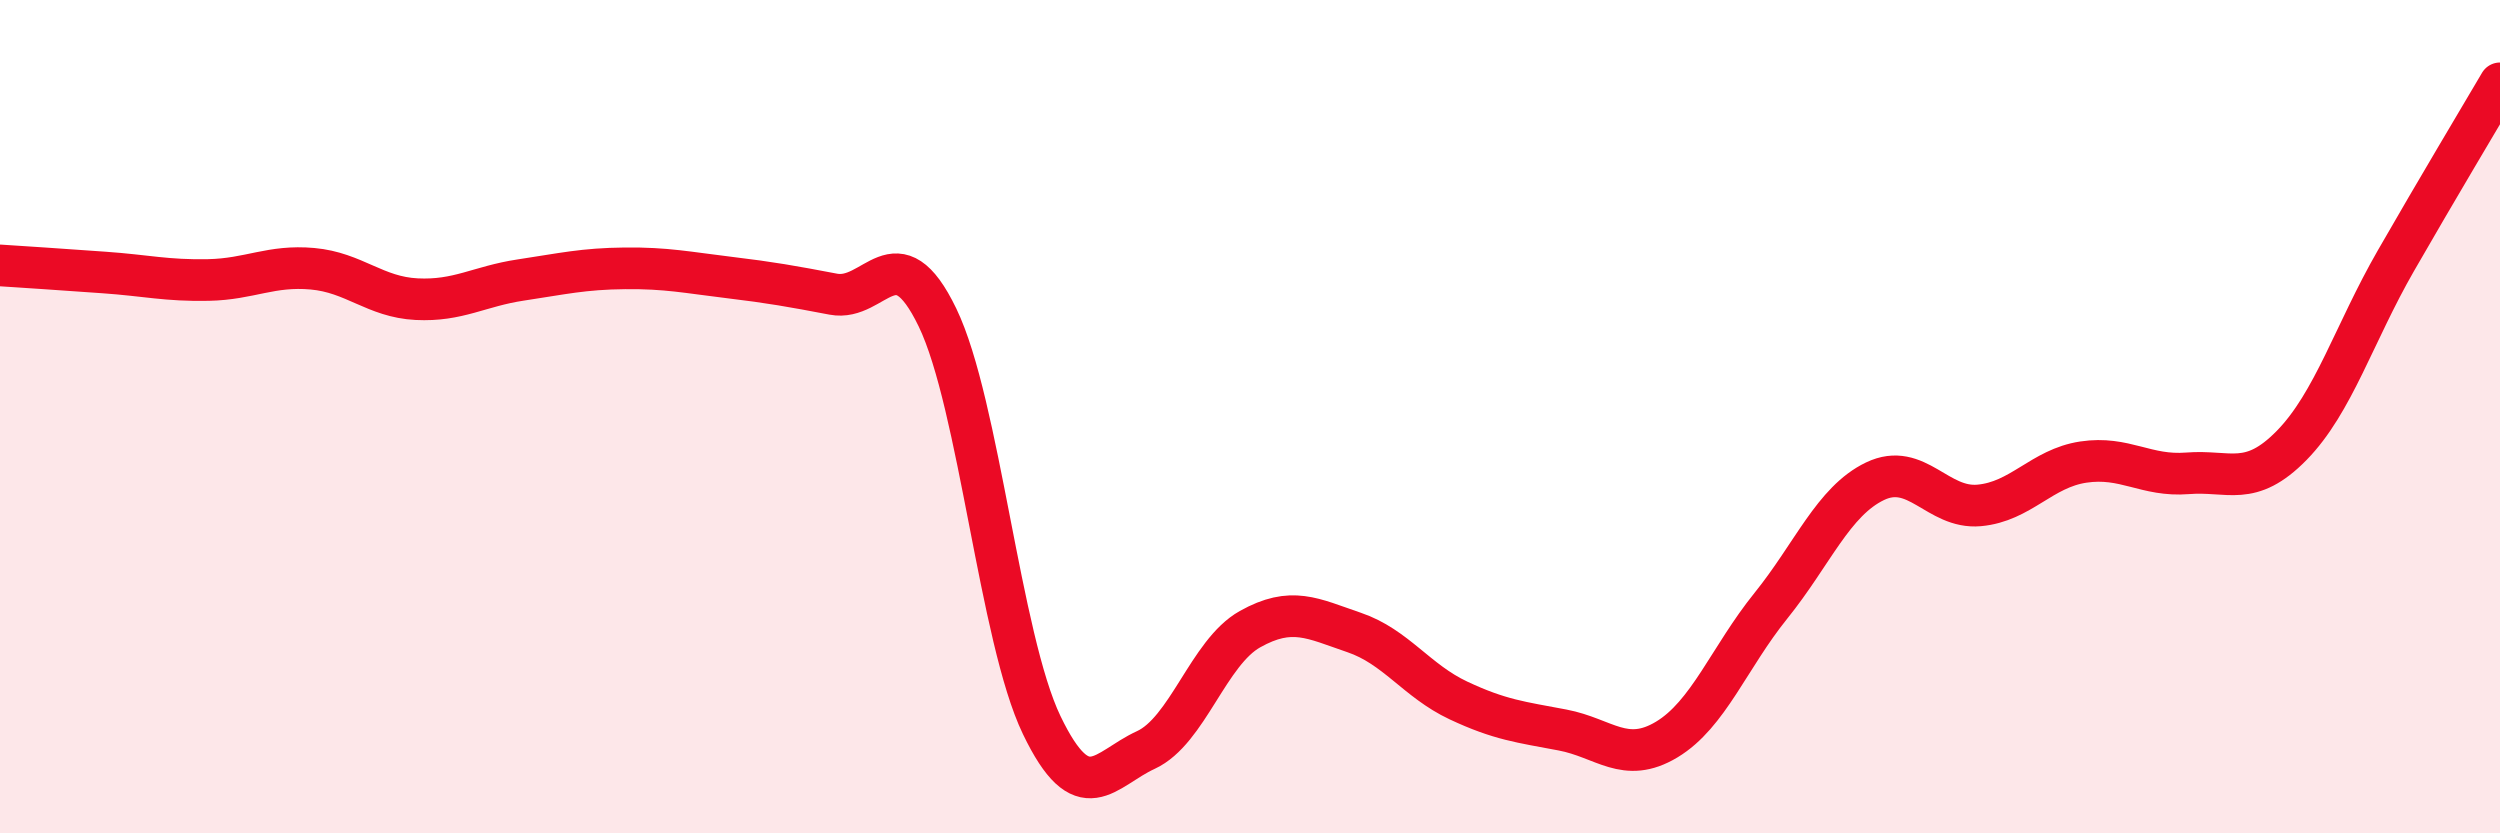 
    <svg width="60" height="20" viewBox="0 0 60 20" xmlns="http://www.w3.org/2000/svg">
      <path
        d="M 0,6.37 C 0.5,6.4 1.5,6.47 2.5,6.54 C 3.5,6.61 4,6.74 5,6.72 C 6,6.7 6.5,6.36 7.5,6.45 C 8.5,6.54 9,7.13 10,7.18 C 11,7.23 11.5,6.87 12.5,6.72 C 13.5,6.57 14,6.45 15,6.44 C 16,6.43 16.5,6.54 17.5,6.66 C 18.5,6.78 19,6.87 20,7.06 C 21,7.25 21.5,5.55 22.5,7.62 C 23.5,9.69 24,15.32 25,17.4 C 26,19.48 26.5,18.46 27.5,18 C 28.5,17.54 29,15.66 30,15.1 C 31,14.54 31.5,14.84 32.5,15.18 C 33.5,15.52 34,16.34 35,16.81 C 36,17.28 36.5,17.33 37.5,17.52 C 38.5,17.71 39,18.35 40,17.75 C 41,17.15 41.5,15.78 42.5,14.54 C 43.5,13.3 44,12.03 45,11.55 C 46,11.07 46.5,12.22 47.5,12.13 C 48.5,12.04 49,11.24 50,11.09 C 51,10.94 51.5,11.44 52.5,11.36 C 53.5,11.28 54,11.71 55,10.69 C 56,9.67 56.5,8 57.5,6.26 C 58.5,4.52 59.5,2.85 60,2L60 20L0 20Z"
        fill="#EB0A25"
        opacity="0.1"
        stroke-linecap="round"
        stroke-linejoin="round"
      />
      <path
        d="M 0,6.37 C 0.5,6.4 1.5,6.47 2.5,6.54 C 3.5,6.61 4,6.74 5,6.72 C 6,6.7 6.5,6.36 7.5,6.45 C 8.5,6.54 9,7.13 10,7.18 C 11,7.23 11.5,6.87 12.5,6.72 C 13.5,6.57 14,6.45 15,6.44 C 16,6.43 16.5,6.54 17.5,6.66 C 18.5,6.78 19,6.87 20,7.06 C 21,7.25 21.5,5.55 22.5,7.62 C 23.5,9.69 24,15.32 25,17.4 C 26,19.48 26.5,18.46 27.5,18 C 28.5,17.54 29,15.66 30,15.1 C 31,14.54 31.5,14.84 32.5,15.18 C 33.5,15.52 34,16.34 35,16.81 C 36,17.28 36.5,17.33 37.5,17.52 C 38.5,17.71 39,18.35 40,17.75 C 41,17.15 41.5,15.78 42.5,14.54 C 43.5,13.3 44,12.03 45,11.55 C 46,11.07 46.5,12.22 47.5,12.13 C 48.5,12.04 49,11.24 50,11.09 C 51,10.94 51.5,11.44 52.5,11.36 C 53.5,11.28 54,11.71 55,10.69 C 56,9.67 56.5,8 57.5,6.26 C 58.5,4.52 59.5,2.85 60,2"
        stroke="#EB0A25"
        stroke-width="1"
        fill="none"
        stroke-linecap="round"
        stroke-linejoin="round"
      />
    </svg>
  